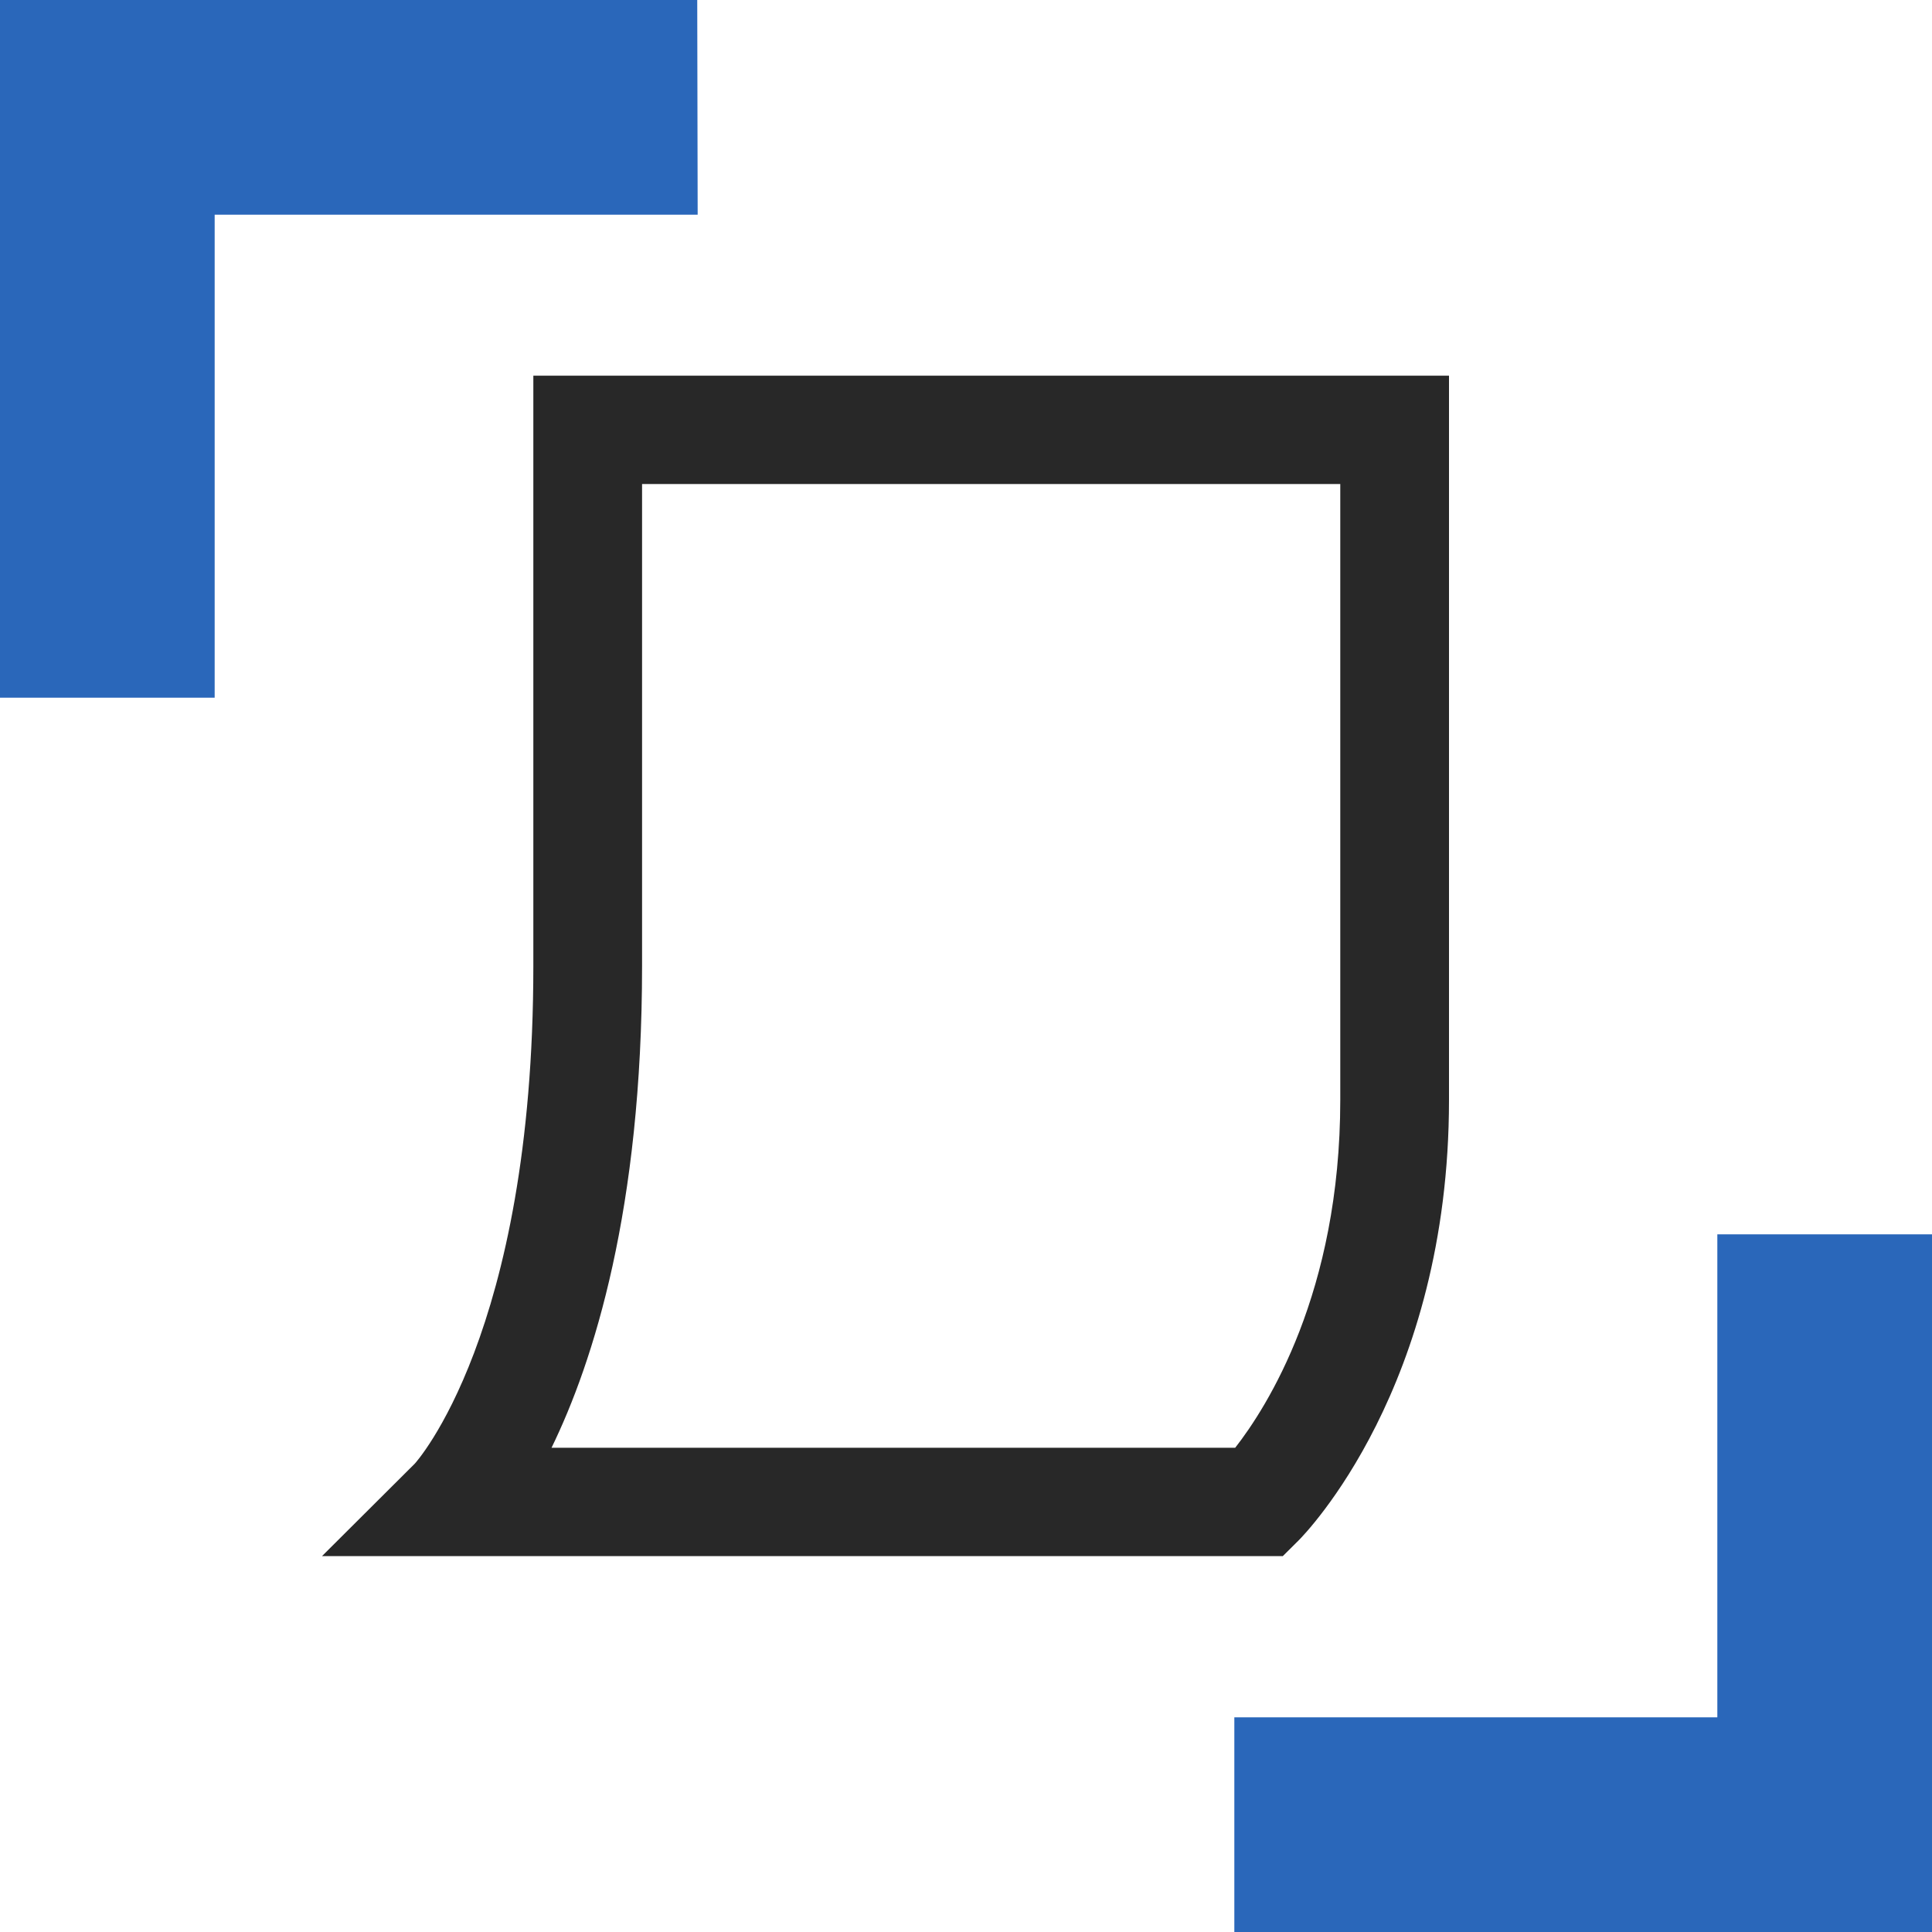 <svg width="36" height="36" viewBox="0 0 36 36" fill="none" xmlns="http://www.w3.org/2000/svg">
<path d="M4 13H0V0H12.992L13 4H4V13Z" fill="#2A67BA"/>
<path d="M36 36H23V32H32V23H36V36Z" fill="#2A67BA"/>
<path d="M23.899 28.996H6L7.729 27.273C7.729 27.273 9.938 24.864 9.938 17.998V7H27V20.496C27 25.846 24.311 28.59 24.197 28.704L23.899 29V28.996ZM10.277 26.977H23.016C23.602 26.227 24.974 24.09 24.974 20.496V9.019H11.964V17.998C11.964 22.536 11.059 25.372 10.277 26.977Z" fill="#282828"/>
</svg>
